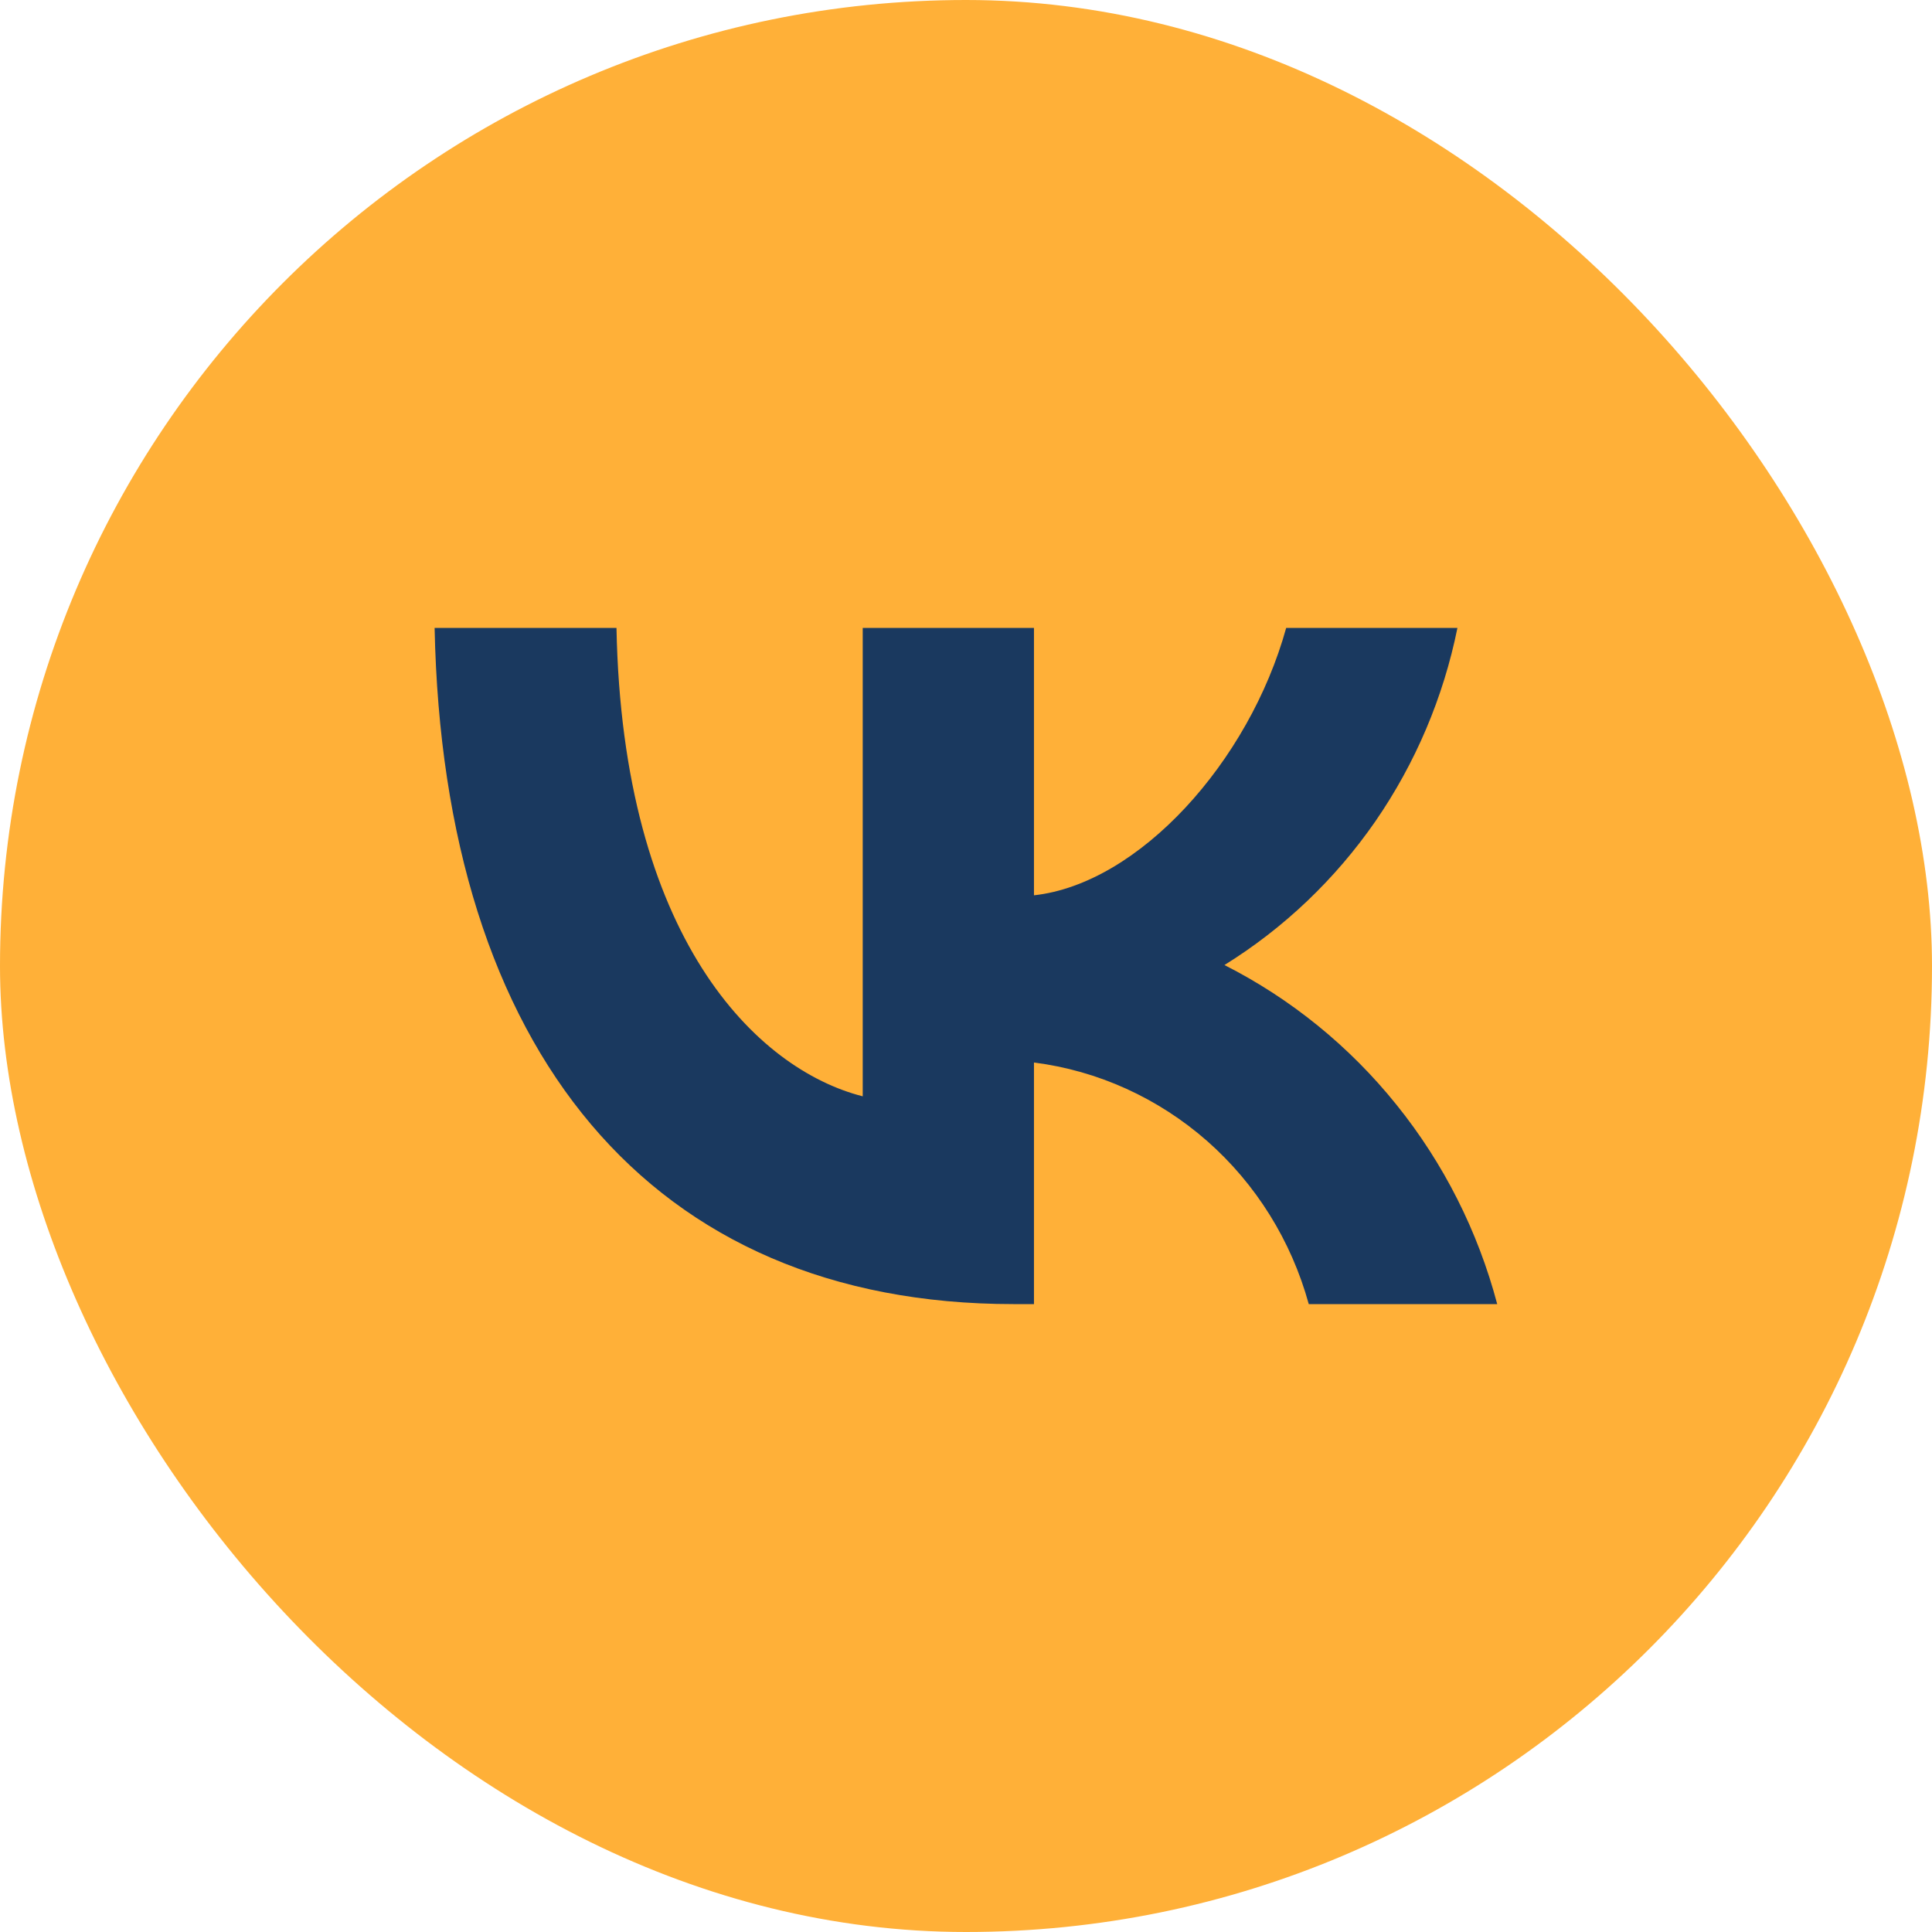 <?xml version="1.0" encoding="UTF-8"?> <svg xmlns="http://www.w3.org/2000/svg" width="22" height="22" viewBox="0 0 22 22" fill="none"><rect width="22" height="22" rx="11" fill="#FFB038"></rect><path d="M11.54 14.85C7.405 14.85 5.047 11.96 4.949 7.15H7.02C7.088 10.681 8.615 12.176 9.824 12.484V7.15H11.774V10.195C12.968 10.064 14.223 8.677 14.646 7.15H16.596C16.436 7.942 16.118 8.691 15.662 9.352C15.205 10.012 14.62 10.569 13.943 10.989C14.699 11.372 15.367 11.914 15.902 12.58C16.438 13.245 16.829 14.019 17.049 14.85H14.903C14.705 14.129 14.302 13.482 13.746 12.993C13.189 12.504 12.503 12.192 11.774 12.099V14.85H11.54Z" fill="#1A395F"></path></svg> 